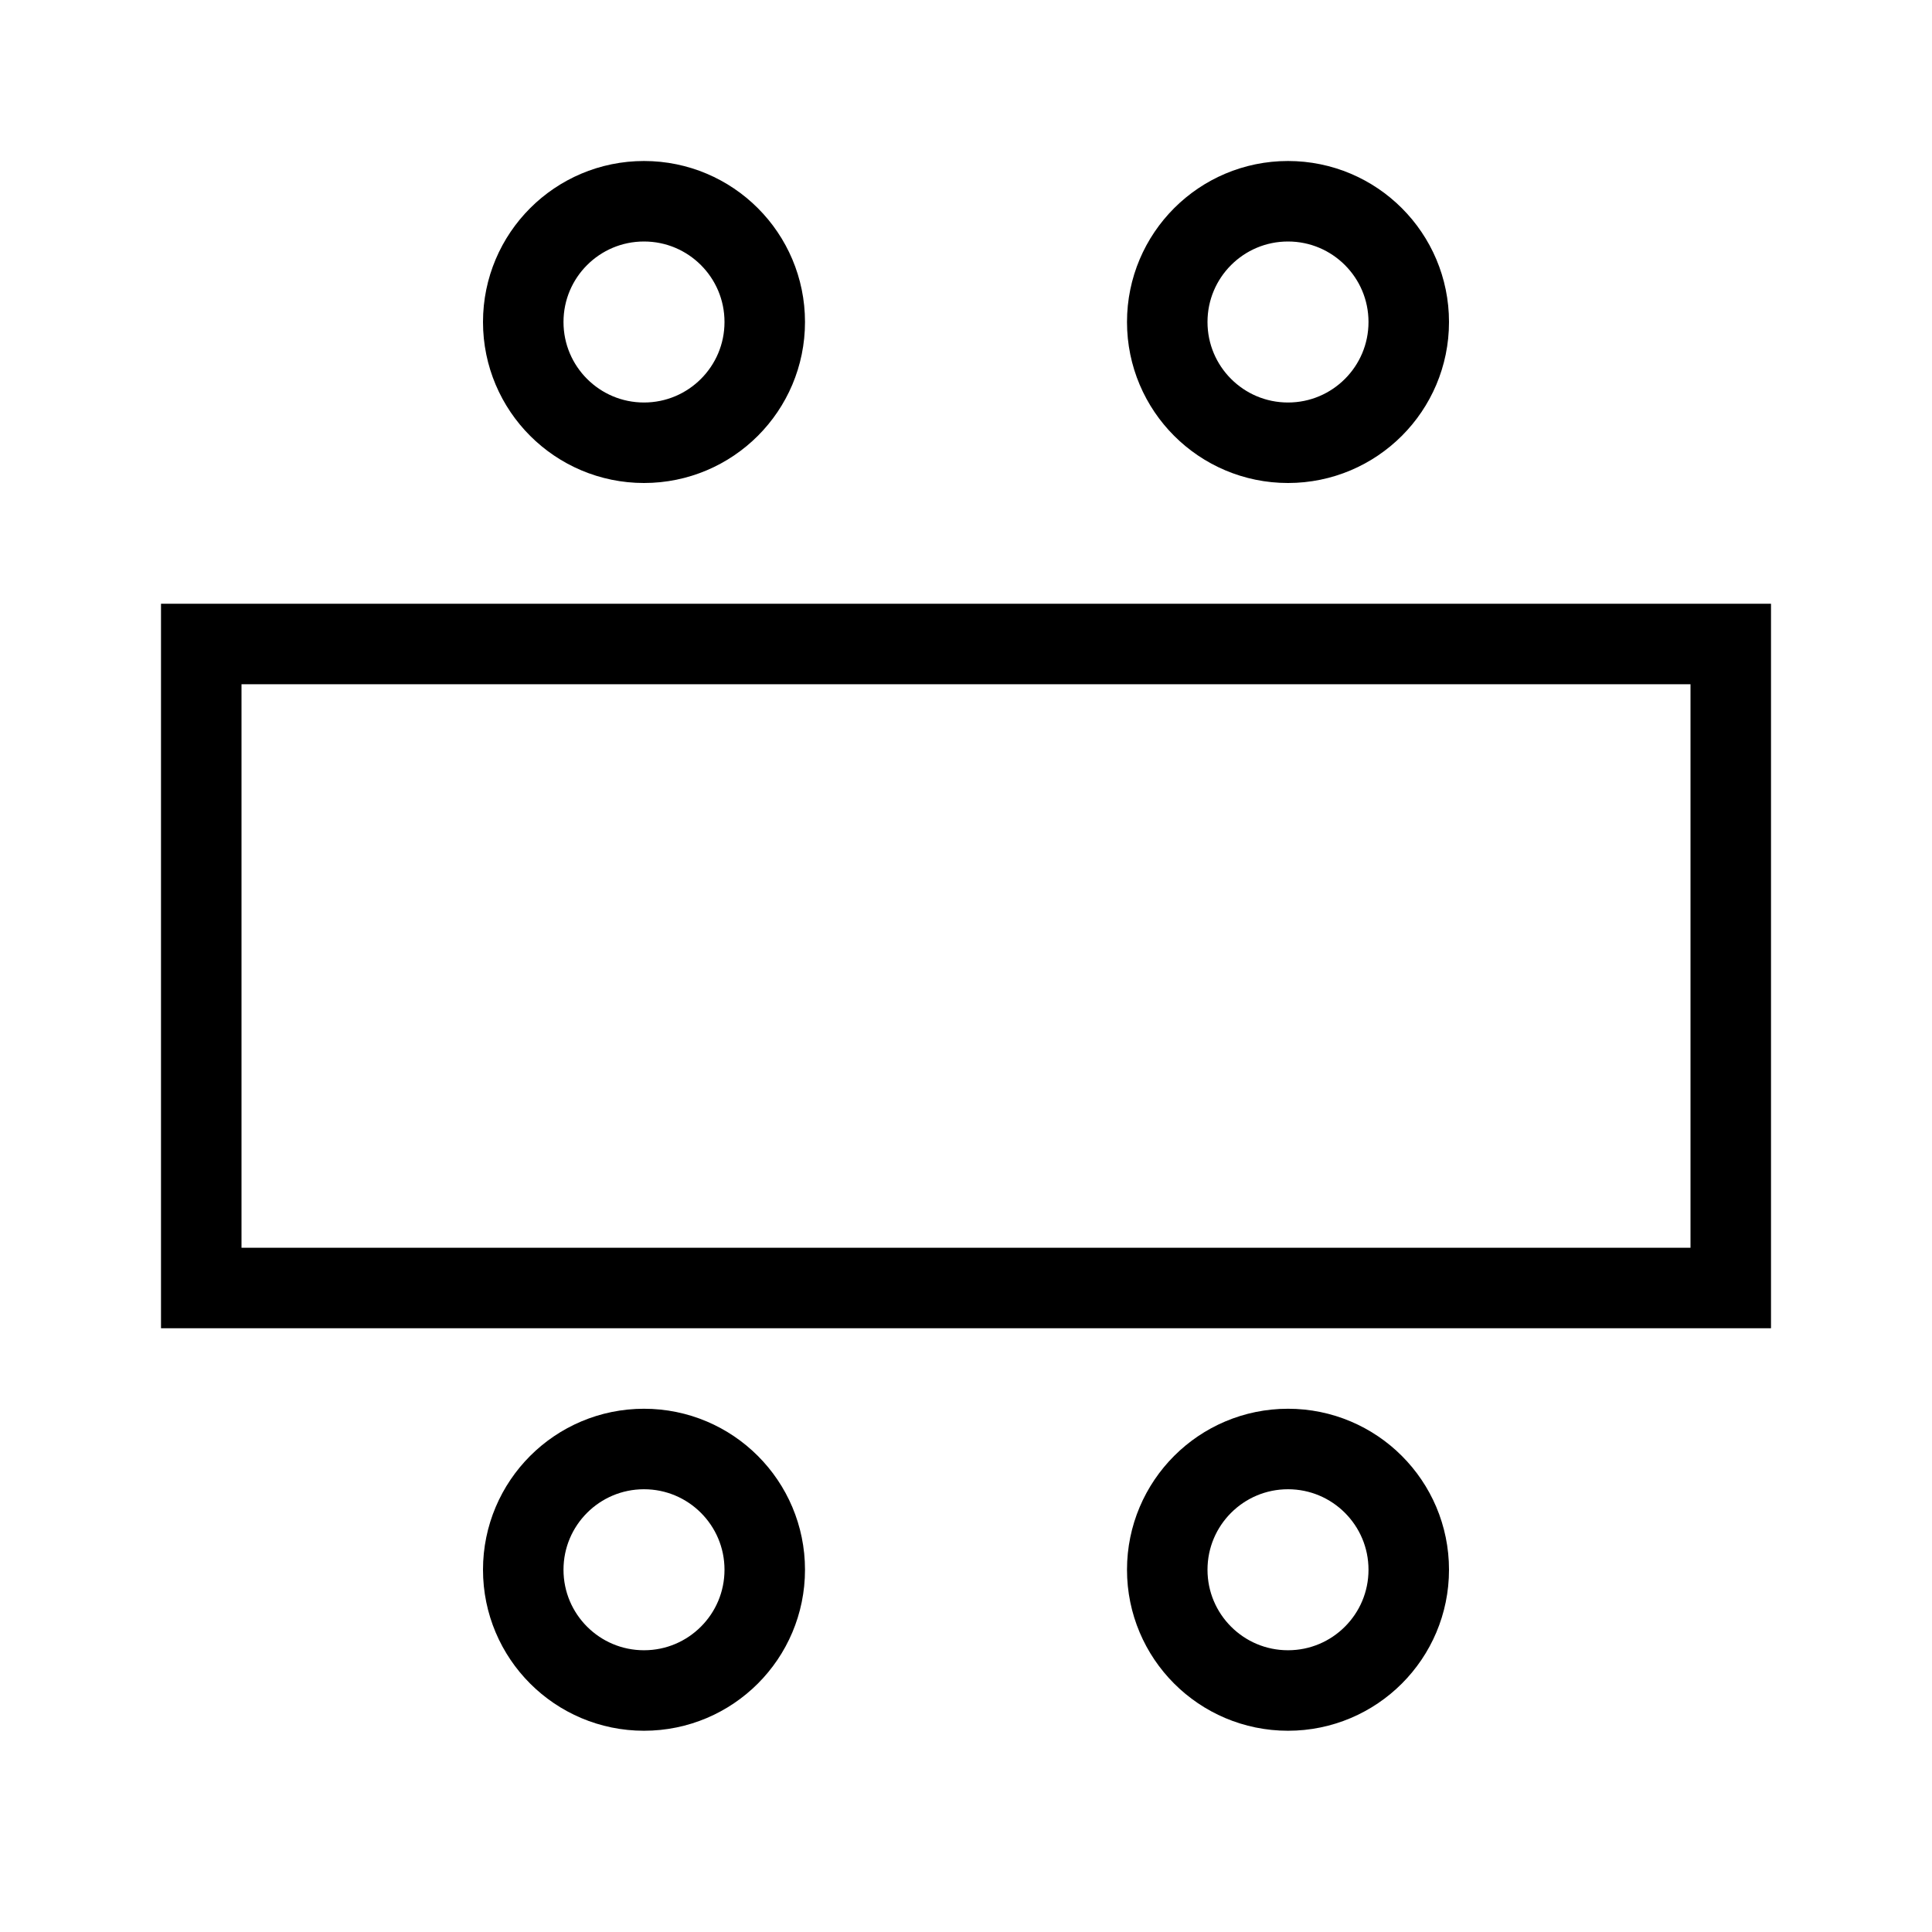 <svg width="48" height="48" viewBox="0 0 48 48" fill="none" xmlns="http://www.w3.org/2000/svg">
<circle cx="16" cy="39" r="3" stroke="#000" stroke-width="2"/>
<circle cx="16" cy="8" r="3" stroke="#000" stroke-width="2"/>
<circle cx="32" cy="39" r="3" stroke="#000" stroke-width="2"/>
<circle cx="32" cy="8" r="3" stroke="#000" stroke-width="2"/>
<rect x="5" y="16" width="38" height="16" stroke="#000" stroke-width="2"/>
</svg>
